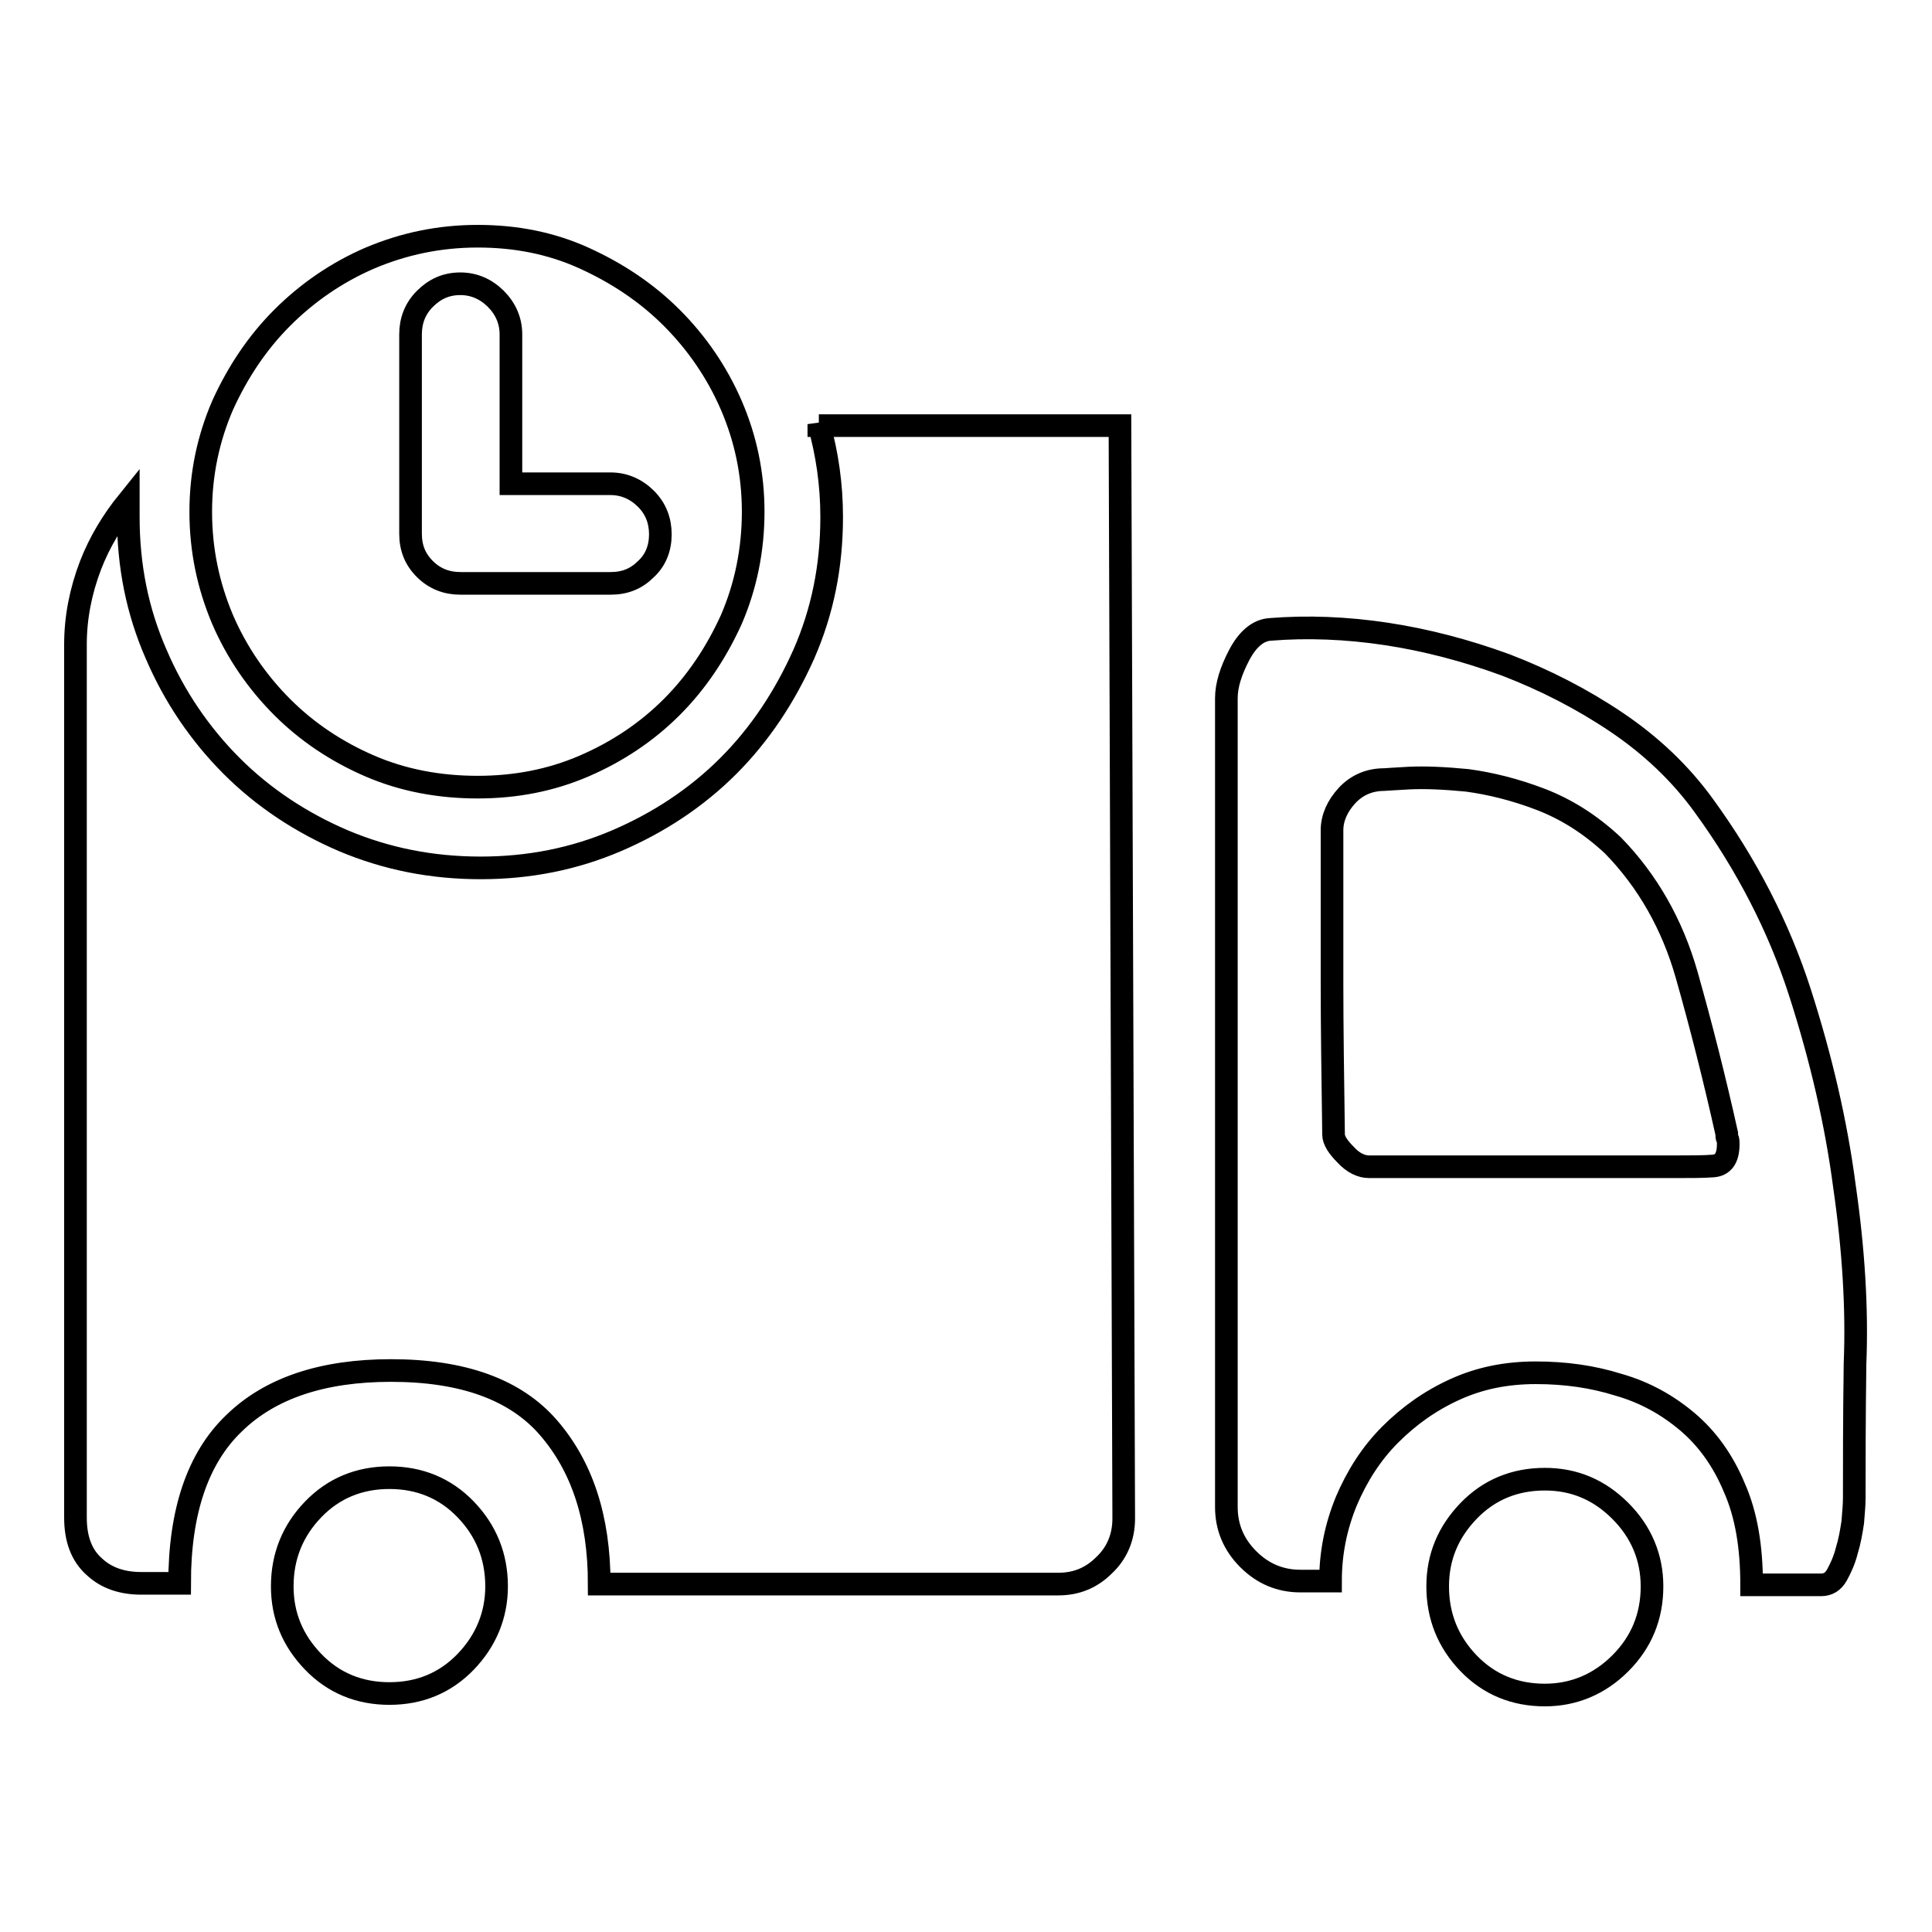 <?xml version="1.0" encoding="utf-8"?>
<!-- Svg Vector Icons : http://www.onlinewebfonts.com/icon -->
<!DOCTYPE svg PUBLIC "-//W3C//DTD SVG 1.1//EN" "http://www.w3.org/Graphics/SVG/1.1/DTD/svg11.dtd">
<svg version="1.1" xmlns="http://www.w3.org/2000/svg" xmlns:xlink="http://www.w3.org/1999/xlink" x="0px" y="0px" viewBox="0 0 256 256" enable-background="new 0 0 256 256" xml:space="preserve">
<g><g><path stroke-width="3" fill-opacity="0" stroke="#000000"  d="M85.6,75.4c-1.3,1.3-2.8,1.9-4.7,1.9H61c-1.8,0-3.4-0.6-4.7-1.9c-1.3-1.3-1.9-2.8-1.9-4.7V44.3c0-1.8,0.6-3.4,1.9-4.7c1.3-1.3,2.8-2,4.7-2c1.8,0,3.4,0.7,4.7,2c1.3,1.3,2,2.9,2,4.7v19.8h13.2c1.8,0,3.4,0.7,4.7,2c1.3,1.3,1.9,2.9,1.9,4.7C87.5,72.6,86.9,74.2,85.6,75.4L85.6,75.4L85.6,75.4z M96.9,53.7c-1.9-4.4-4.6-8.3-7.9-11.6c-3.3-3.3-7.2-5.9-11.6-7.9s-9.1-2.9-14.1-2.9c-5.1,0-9.8,1-14.3,2.9c-4.4,1.9-8.3,4.6-11.6,7.9s-5.9,7.2-7.9,11.6c-1.9,4.4-2.9,9.1-2.9,14.1c0,5.1,1,9.8,2.9,14.3c1.9,4.4,4.6,8.3,7.9,11.6s7.2,5.9,11.6,7.8c4.4,1.9,9.2,2.8,14.3,2.8c5,0,9.7-0.9,14.1-2.8c4.4-1.9,8.3-4.5,11.6-7.8c3.3-3.3,5.9-7.2,7.9-11.6c1.9-4.4,2.9-9.2,2.9-14.3C99.8,62.8,98.8,58.1,96.9,53.7L96.9,53.7L96.9,53.7z M227,154.5c-1.3,0.1-2.9,0.1-4.7,0.1h-40.9c-1,0-2.1-0.5-3.1-1.6c-1-1-1.6-1.9-1.6-2.7v-0.2c-0.1-7.3-0.2-13.9-0.2-19.8v-20.3c0-1.6,0.7-3.2,2-4.6c1.3-1.4,3-2.1,4.9-2.1c0.1,0,1.3-0.1,3.3-0.2c2.1-0.1,4.6,0,7.7,0.3c3,0.4,6.3,1.2,9.7,2.5c3.4,1.3,6.6,3.3,9.6,6.1c4.6,4.7,7.9,10.5,9.8,17.2c1.9,6.7,3.7,13.8,5.3,21c0,0.3,0,0.5,0.1,0.7c0.1,0.1,0.1,0.4,0.1,0.7C229,153.5,228.3,154.4,227,154.5L227,154.5L227,154.5z M244.4,157.2c-1.1-8.4-3.1-17-5.9-25.7c-2.8-8.7-7.1-17-12.7-24.7c-3.1-4.3-7-8-11.6-11.1c-4.6-3.1-9.5-5.6-14.7-7.6c-5.2-1.9-10.5-3.3-15.8-4.1c-5.3-0.8-10.5-1-15.4-0.6c-1.6,0.1-3,1.3-4.1,3.4c-1.1,2.1-1.7,4-1.7,5.7v107.2c0,2.7,1,5,2.9,6.9c1.9,1.9,4.2,2.9,6.9,2.9h4c0-3.7,0.7-7.2,2.1-10.6c1.4-3.3,3.3-6.3,5.8-8.8c2.5-2.5,5.3-4.5,8.6-6c3.3-1.5,6.8-2.2,10.7-2.2s7.5,0.5,11,1.6c3.5,1,6.5,2.7,9.1,4.9c2.6,2.2,4.7,5.1,6.2,8.7c1.6,3.6,2.3,7.9,2.3,12.9h9.2c0.9,0,1.6-0.4,2.1-1.3c0.5-0.9,1-2,1.3-3.2c0.4-1.3,0.6-2.5,0.8-3.8c0.1-1.3,0.2-2.3,0.2-3.2c0-4.6,0-10.5,0.1-17.8C246.1,173.4,245.6,165.5,244.4,157.2L244.4,157.2L244.4,157.2z M204.7,196c3.9,0,7.2,1.4,10,4.2c2.8,2.8,4.2,6.2,4.2,10c0,4-1.4,7.4-4.2,10.2c-2.8,2.8-6.2,4.2-10,4.2c-4,0-7.4-1.4-10.1-4.2c-2.7-2.8-4.1-6.2-4.1-10.2c0-3.9,1.4-7.2,4.1-10C197.3,197.4,200.7,196,204.7,196L204.7,196L204.7,196z M51.6,195.8c-4,0-7.4,1.4-10.1,4.2c-2.7,2.8-4.1,6.2-4.1,10.2c0,3.9,1.4,7.2,4.1,10c2.7,2.8,6.1,4.2,10.1,4.2c4,0,7.4-1.4,10.1-4.2c2.7-2.8,4.1-6.2,4.1-10c0-4-1.4-7.4-4.1-10.2C59,197.2,55.6,195.8,51.6,195.8L51.6,195.8z M108.5,56.2c1.1,3.9,1.7,8,1.7,12.3c0,6.5-1.2,12.5-3.7,18.2c-2.5,5.6-5.8,10.6-10,14.8c-4.2,4.2-9.2,7.5-14.8,9.9c-5.6,2.4-11.6,3.6-18,3.6c-6.5,0-12.5-1.2-18.2-3.6c-5.6-2.4-10.6-5.7-14.8-9.9c-4.2-4.2-7.6-9.2-10-14.8C18.2,81,17,75,17,68.5c0-0.7,0-1.4,0-2.1c-2.1,2.6-3.8,5.4-5,8.5c-1.3,3.4-2,6.9-2,10.5v115.7c0,2.8,0.8,5,2.5,6.5c1.6,1.5,3.7,2.2,6.2,2.2h5.1c0-9.5,2.4-16.6,7.2-21.2c4.8-4.7,11.8-7,20.8-7c9.5,0,16.5,2.5,20.9,7.6s6.7,11.9,6.7,20.7h60.8c2.4,0,4.4-0.8,6.1-2.5c1.7-1.6,2.6-3.7,2.6-6.2l-0.5-144.8H108.5L108.5,56.2z"/></g></g>
</svg>